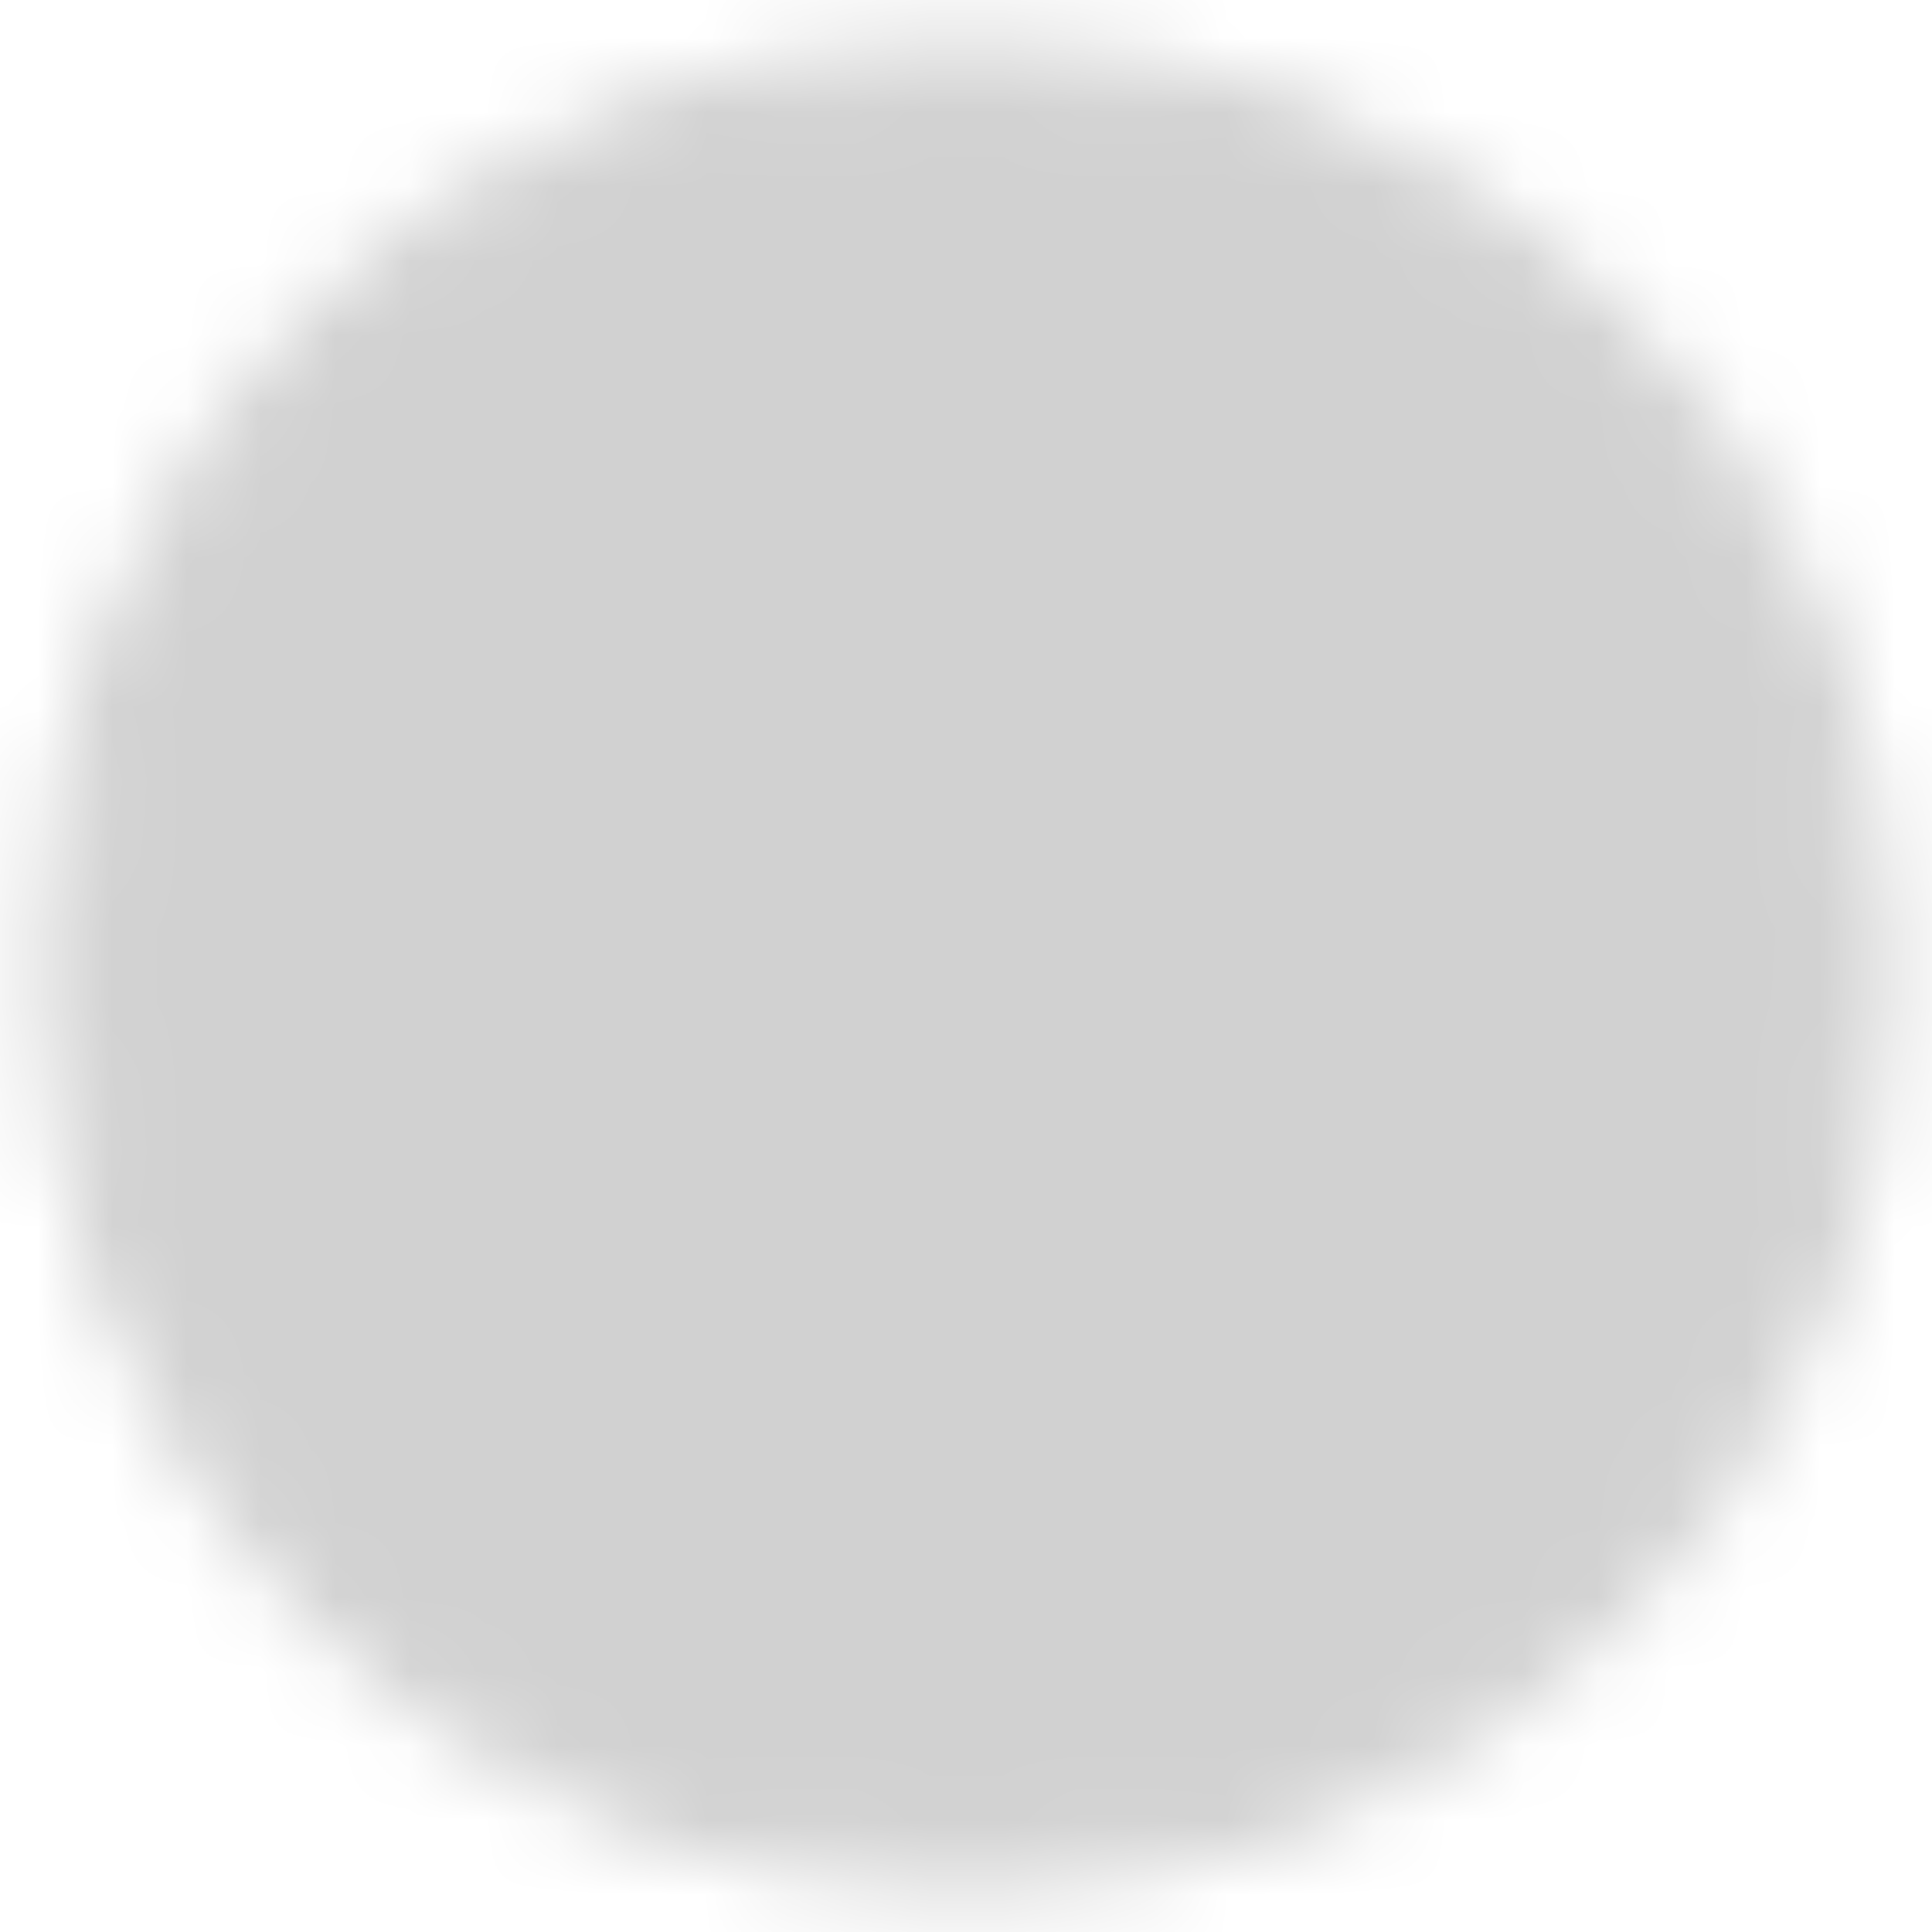<svg width="26" height="26" viewBox="0 0 26 26" fill="none" xmlns="http://www.w3.org/2000/svg">
<mask id="mask0_1344_625" style="mask-type:luminance" maskUnits="userSpaceOnUse" x="0" y="0" width="26" height="26">
<path d="M13 25C19.628 25 25 19.628 25 13C25 6.372 19.628 1 13 1C6.372 1 1 6.372 1 13C1 19.628 6.372 25 13 25Z" fill="white" stroke="white" stroke-linejoin="round"/>
<mask id="path-2-inside-1_1344_625" fill="white">
<path d="M14.799 18.4L9.399 13L14.799 7.6"/>
</mask>
<path d="M14.092 19.107C14.483 19.497 15.116 19.497 15.507 19.107C15.897 18.716 15.897 18.083 15.507 17.693L14.092 19.107ZM9.399 13L8.692 12.293C8.302 12.683 8.302 13.316 8.692 13.707L9.399 13ZM15.507 8.307C15.897 7.916 15.897 7.283 15.507 6.893C15.116 6.502 14.483 6.502 14.092 6.893L15.507 8.307ZM15.507 17.693L10.107 12.293L8.692 13.707L14.092 19.107L15.507 17.693ZM10.107 13.707L15.507 8.307L14.092 6.893L8.692 12.293L10.107 13.707Z" fill="black" mask="url(#path-2-inside-1_1344_625)"/>
</mask>
<g mask="url(#mask0_1344_625)">
<path d="M-1.399 -1.4H27.401V27.4H-1.399V-1.4Z" fill="#D1D1D1"/>
</g>
</svg>
